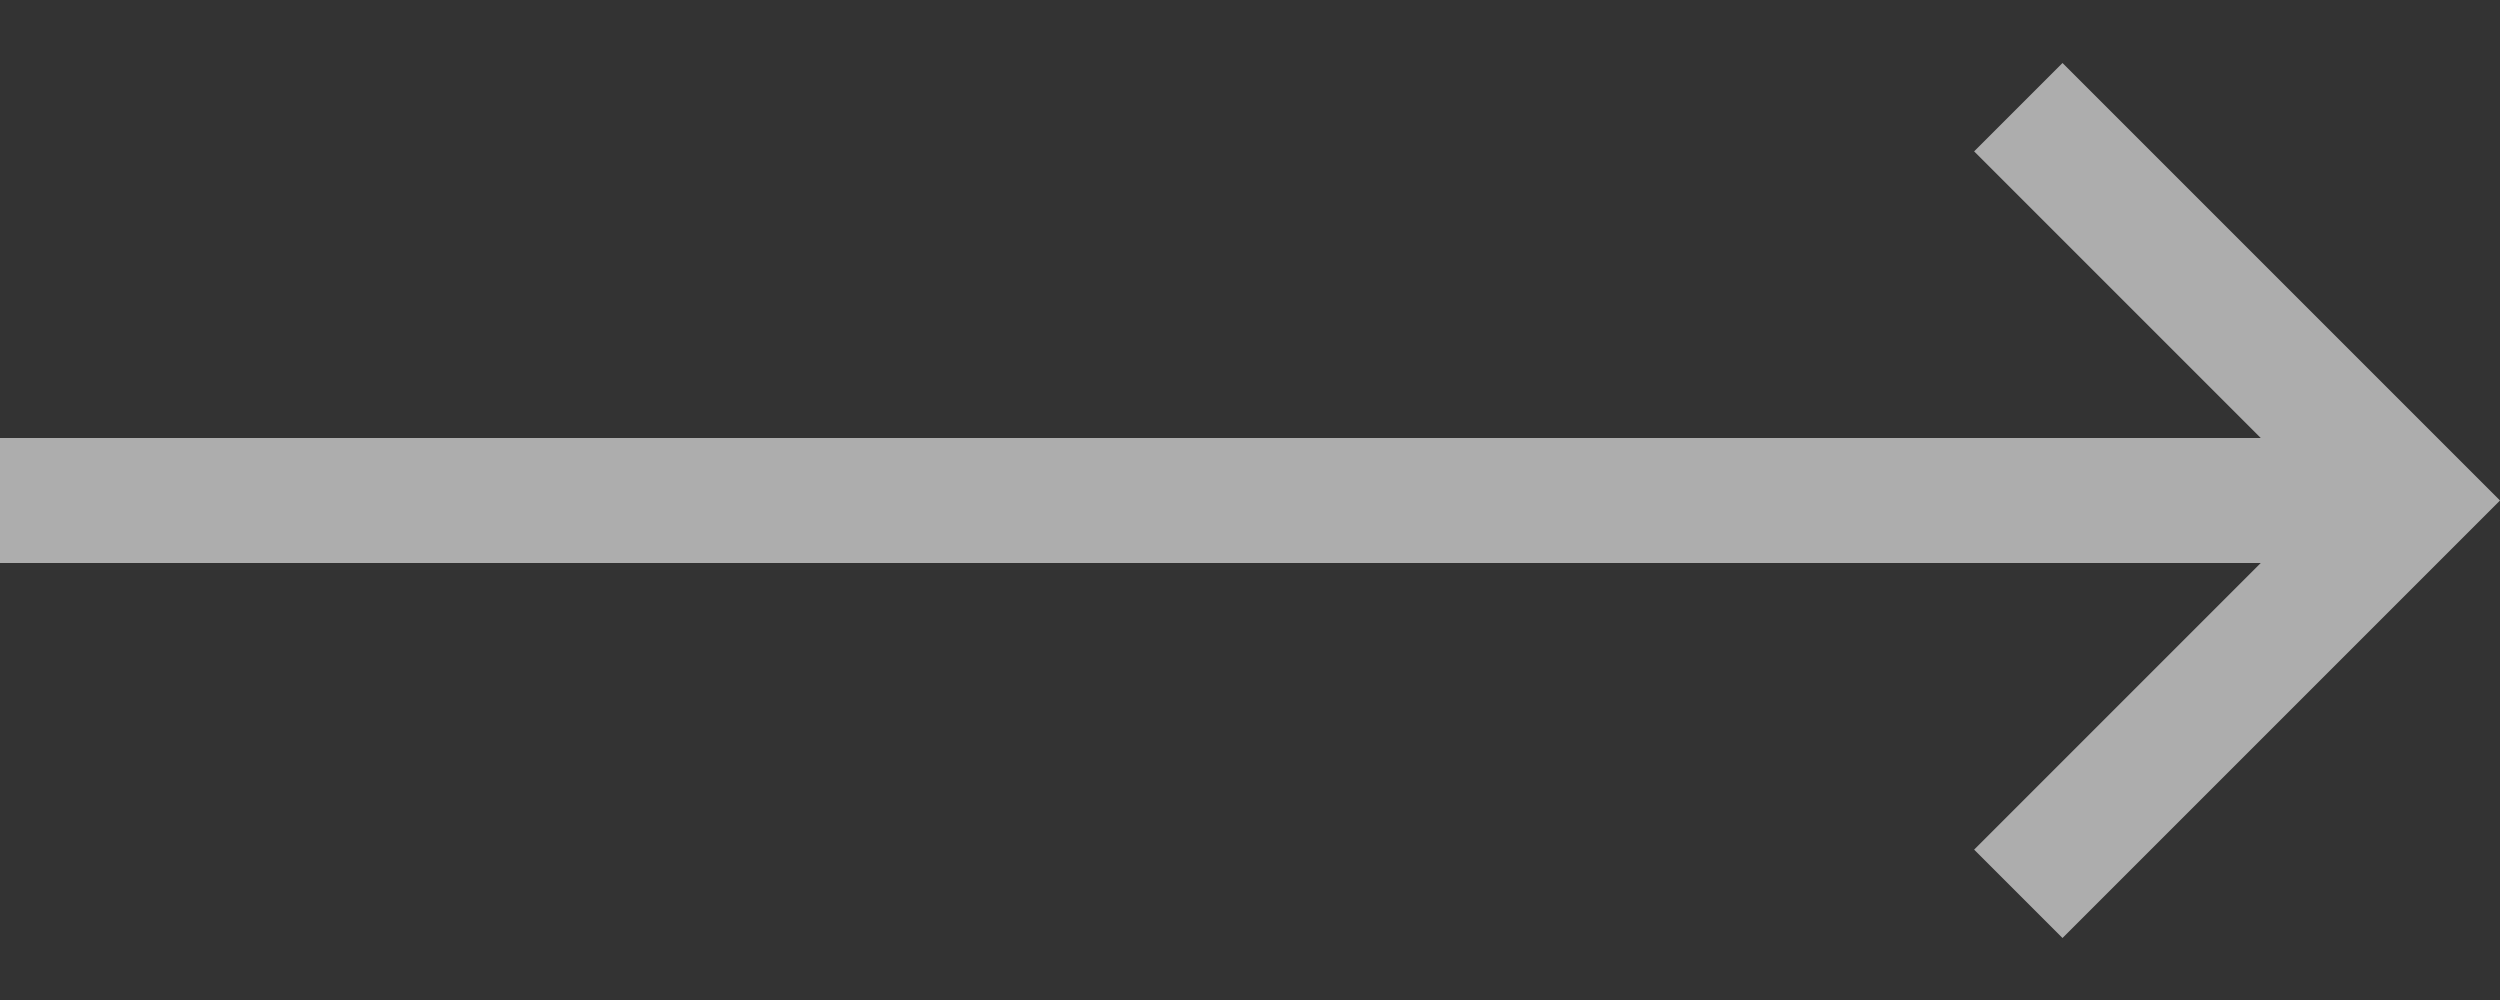 <?xml version="1.0" encoding="UTF-8"?> <svg xmlns="http://www.w3.org/2000/svg" width="20" height="8" viewBox="0 0 20 8" fill="none"><rect x="0" y="0" width="20" height="8" fill="#333333" stroke="none"/> <path opacity="0.6" d="M16.5 7.504L20 4.004L16.5 0.504L15.793 1.211L18.086 3.504H0V4.504H18.086L15.793 6.797L16.5 7.504Z" fill="white"></path> </svg> 